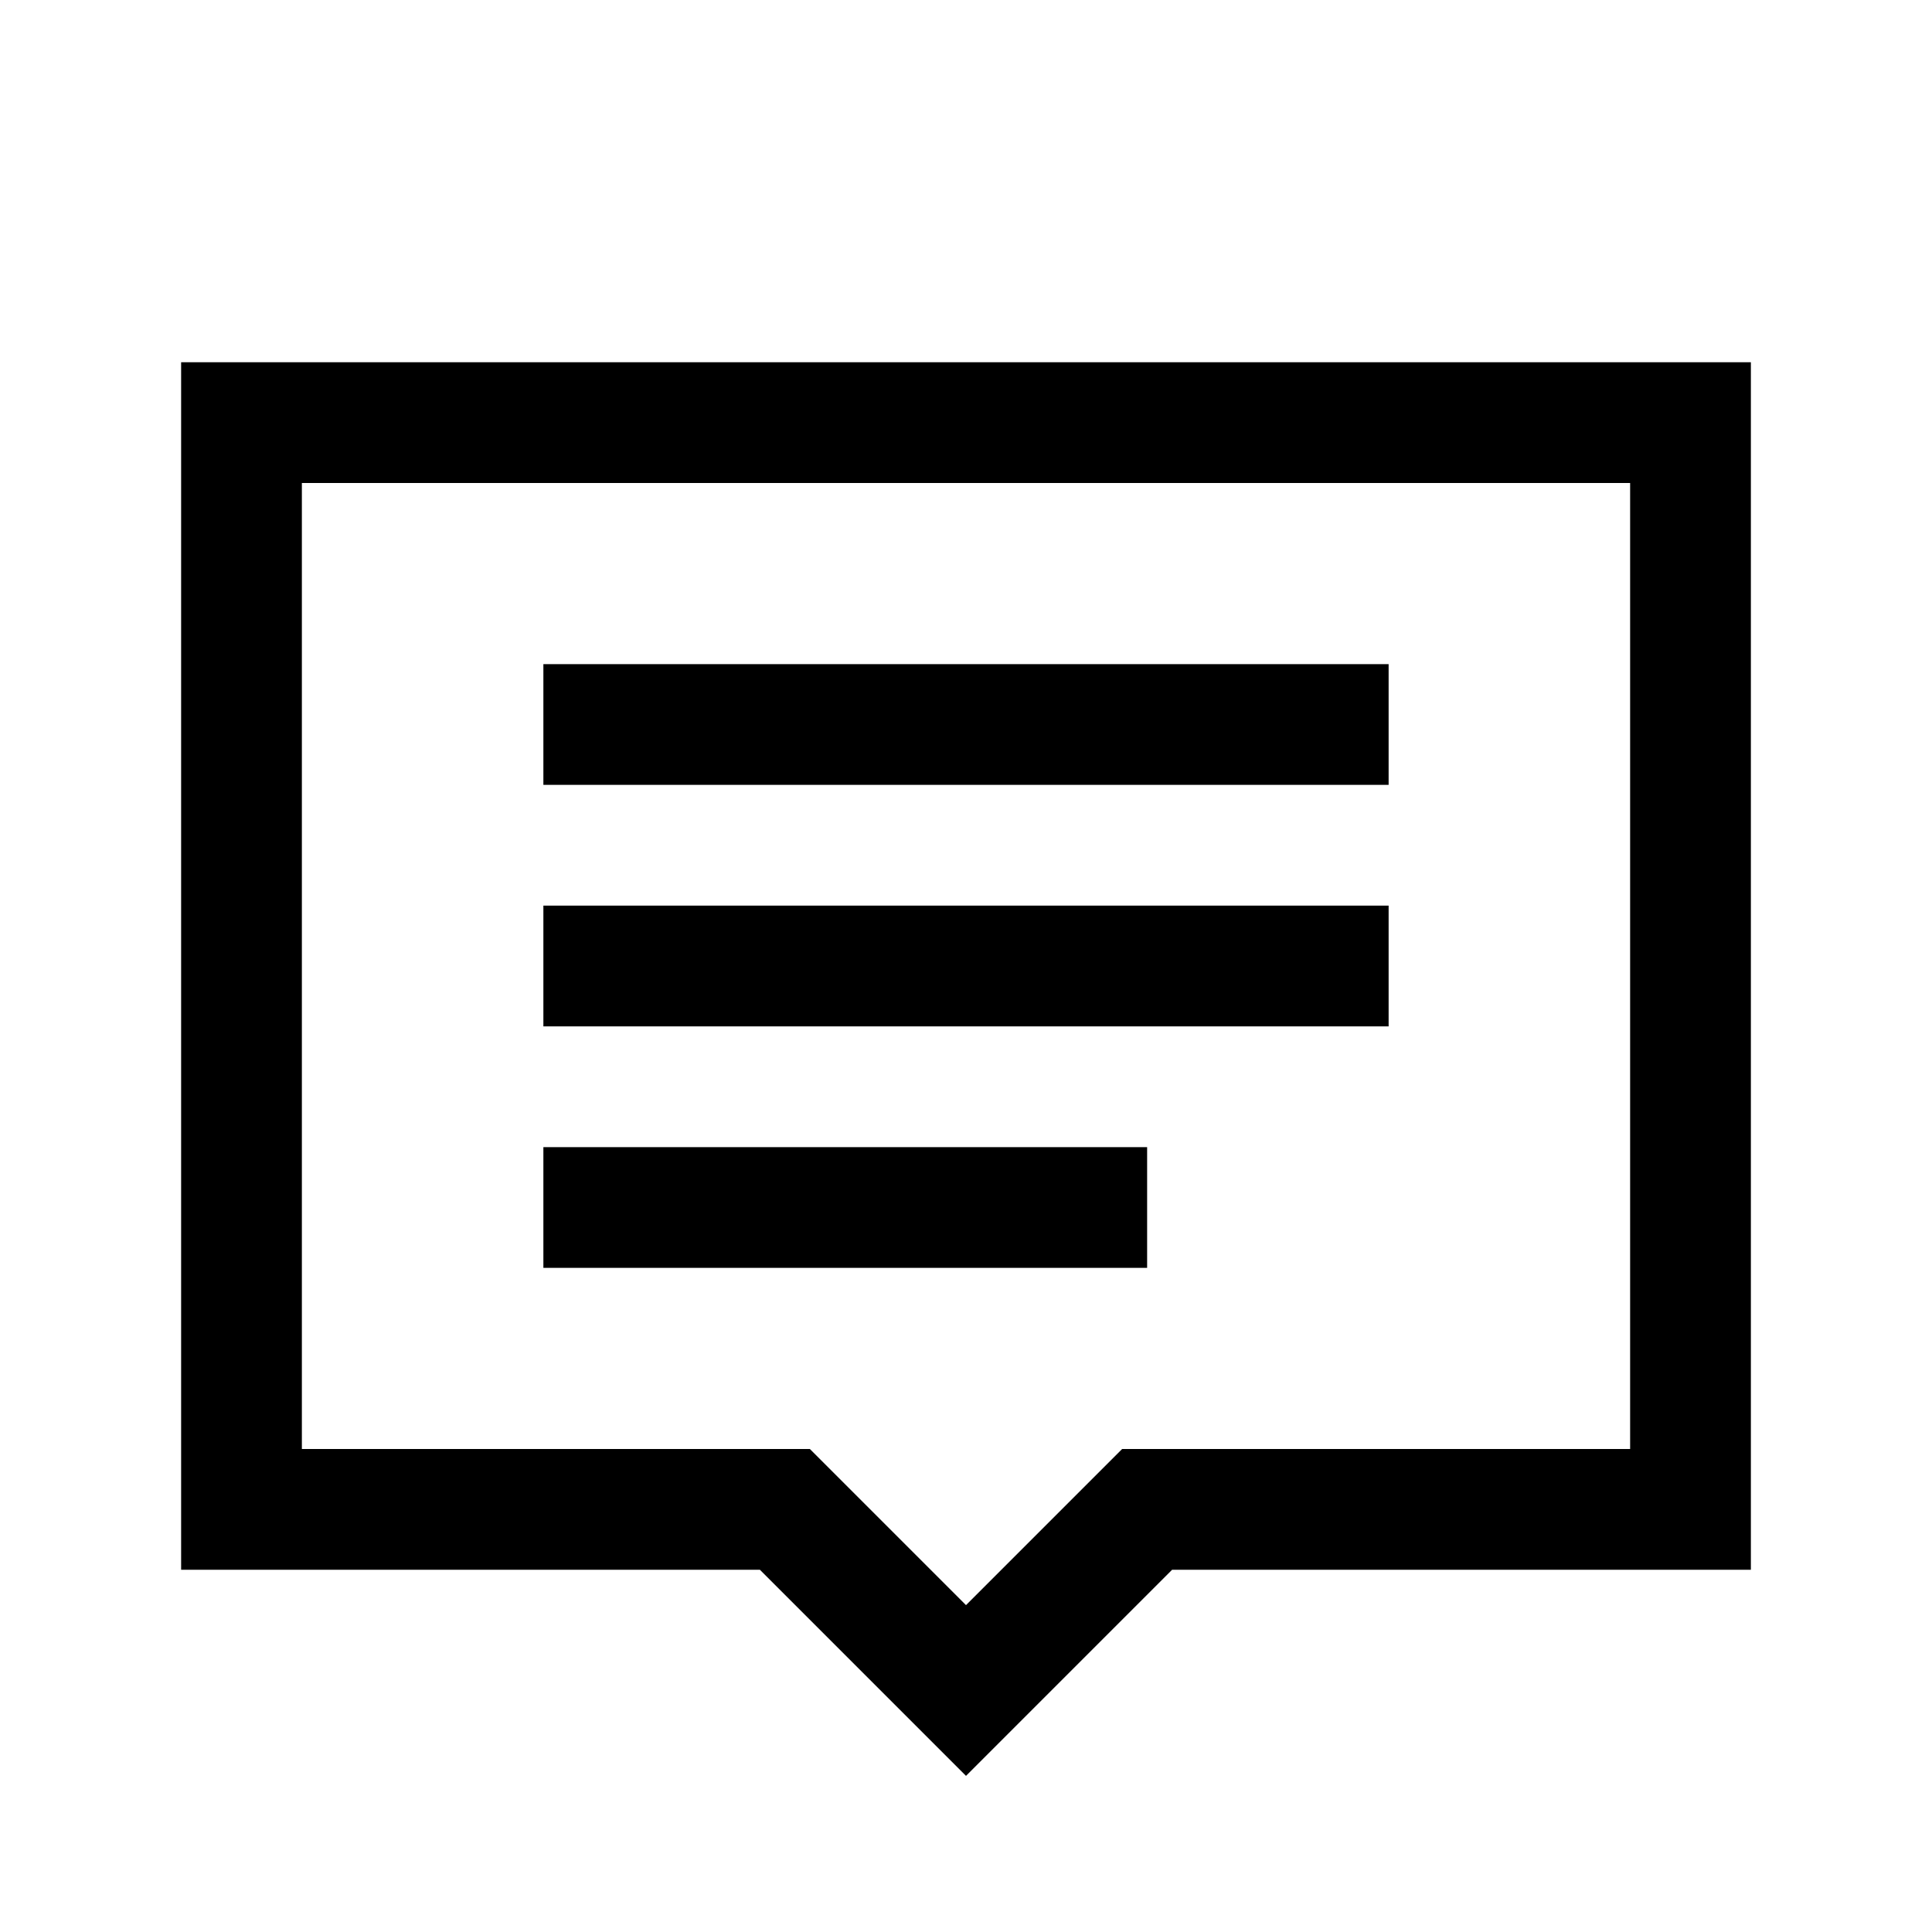 <svg width="16" height="16" viewBox="0 0 16 16" fill="none" xmlns="http://www.w3.org/2000/svg">
<path d="M1.5 3V13H6.293L8 14.707L9.707 13H14.5V3H1.5ZM2.5 4H13.5V12H9.293L8 13.293L6.707 12H2.5V4ZM4.5 5.5V6.5H11.5V5.5H4.5ZM4.5 7.5V8.5H11.5V7.5H4.5ZM4.5 9.5V10.5H9.5V9.5H4.5Z" fill="black"/>
</svg>

